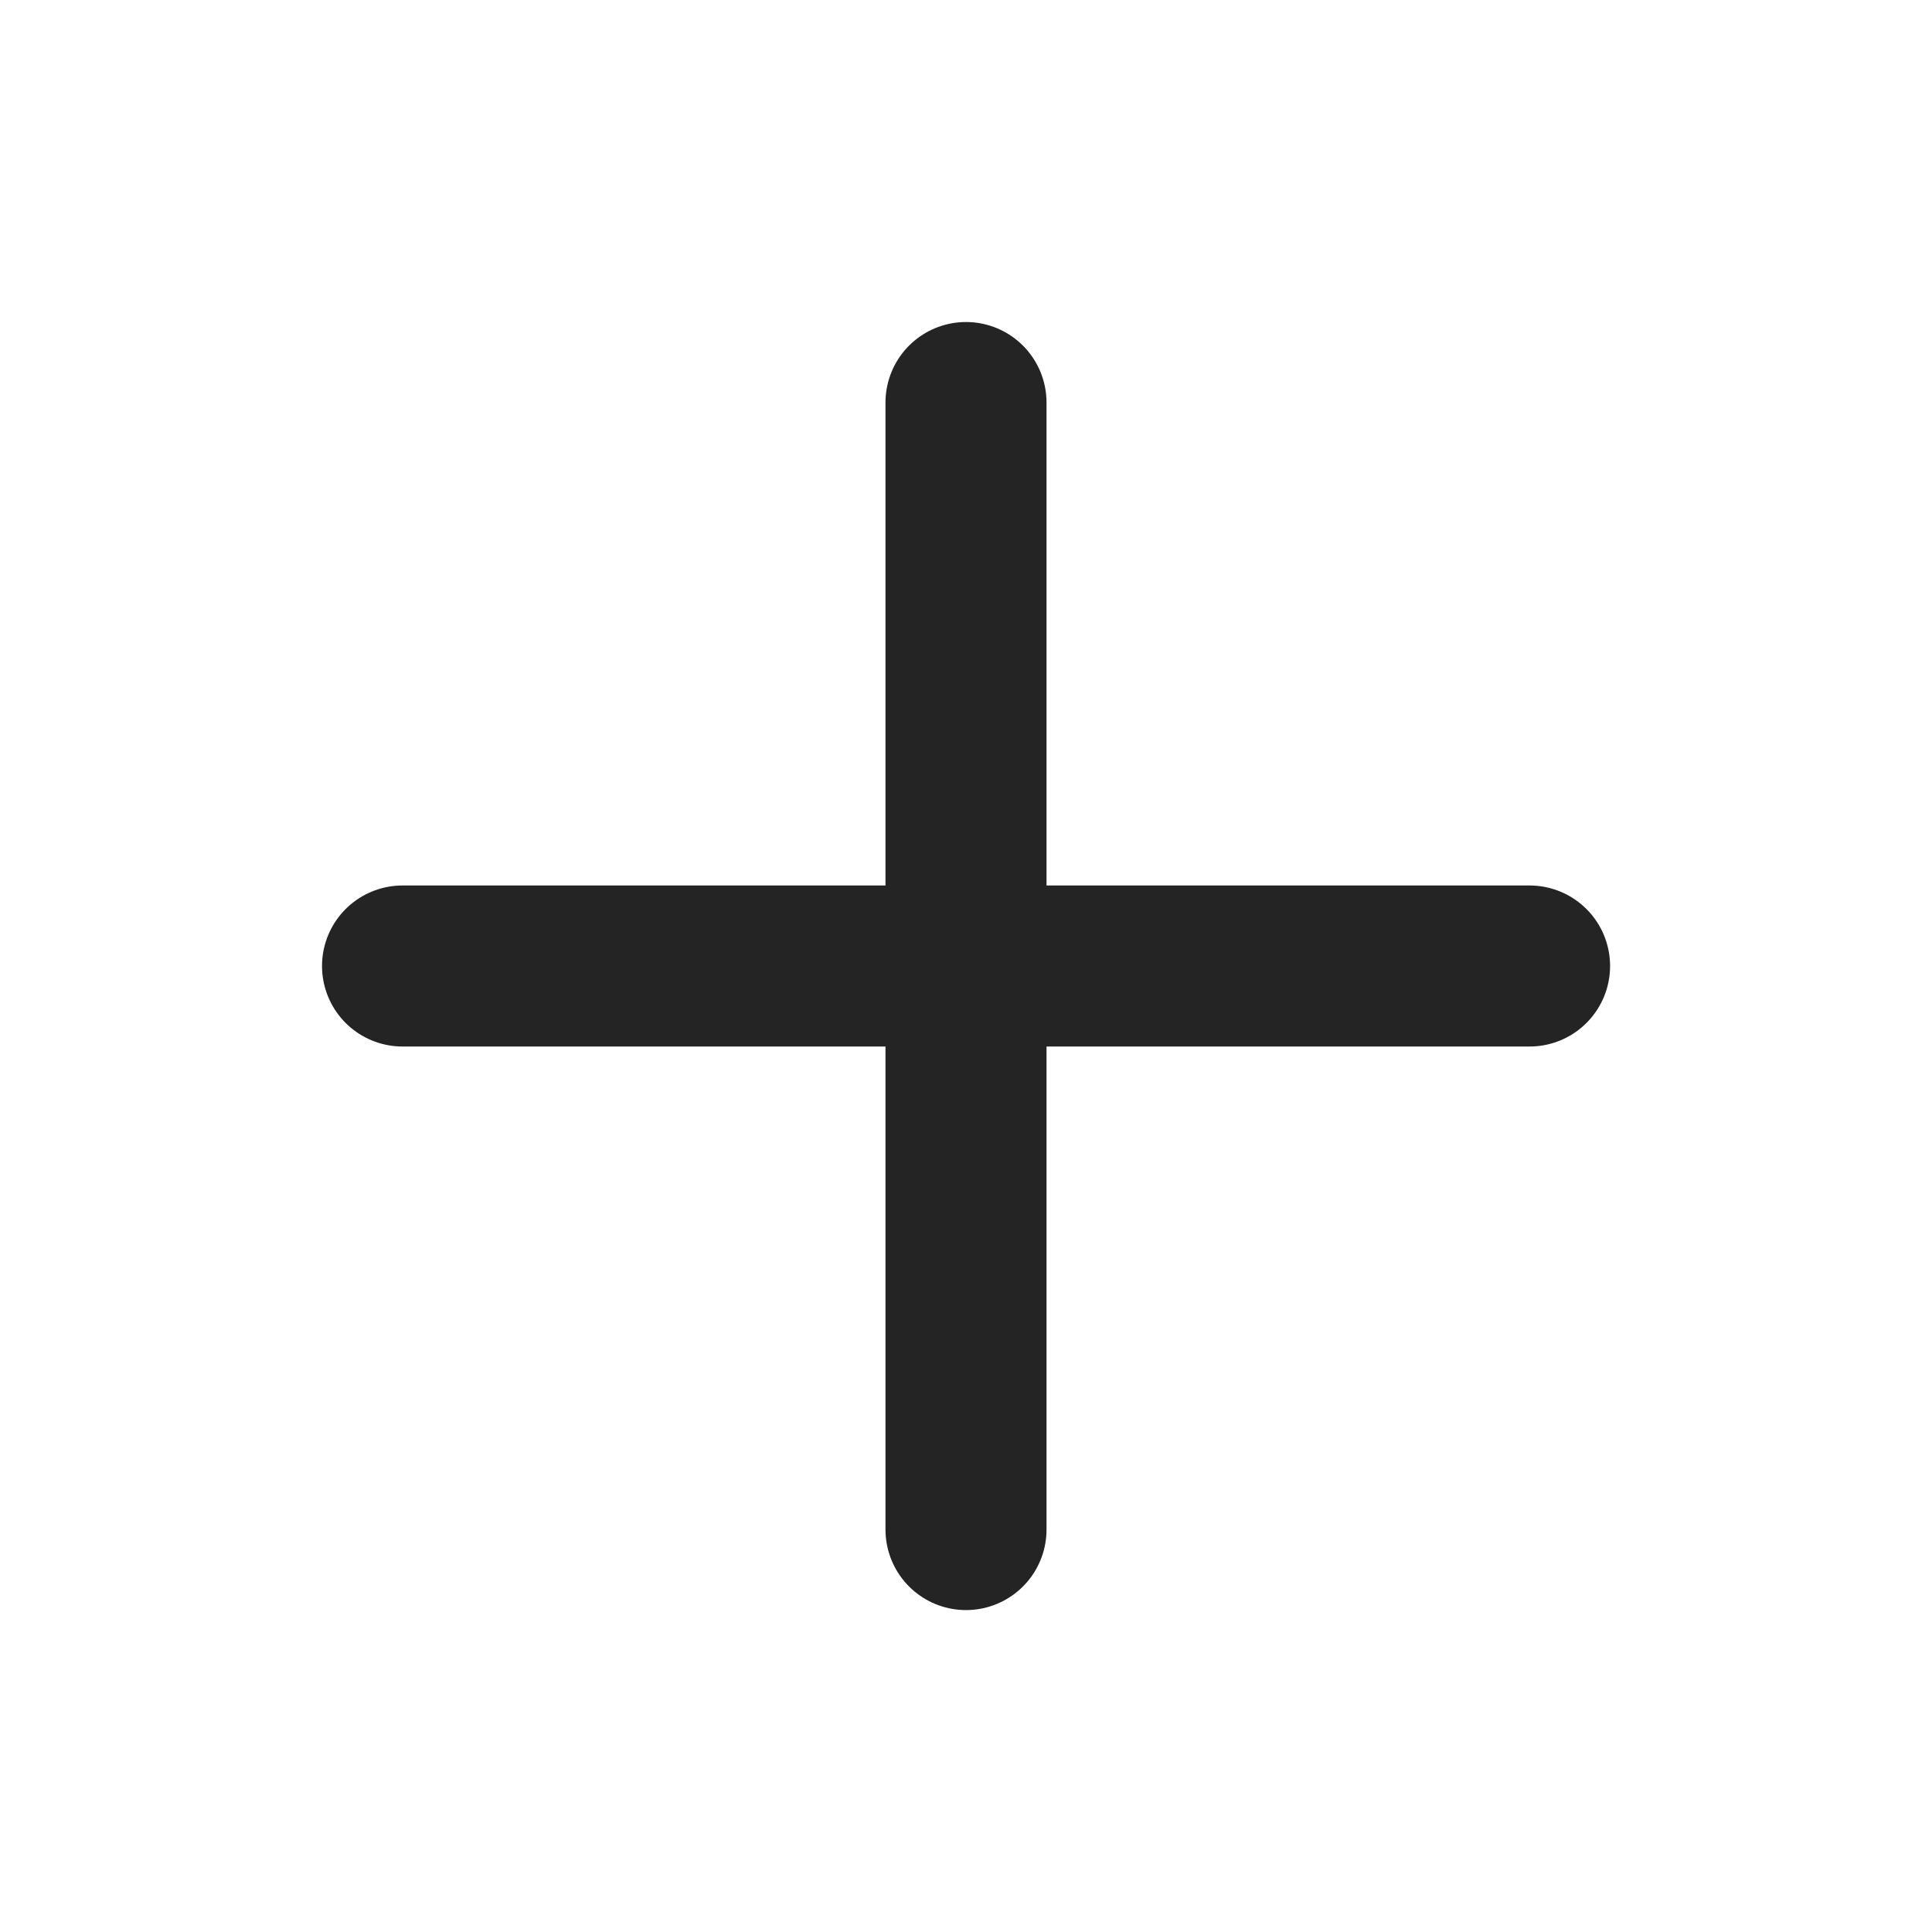 <svg width="20" height="20" viewBox="0 0 20 20" fill="none" xmlns="http://www.w3.org/2000/svg">
<path d="M10 4.167V15.834" stroke="#242424" stroke-width="1.667" stroke-linecap="round" stroke-linejoin="round"/>
<path d="M4.167 10H15.834" stroke="#242424" stroke-width="1.667" stroke-linecap="round" stroke-linejoin="round"/>
</svg>
